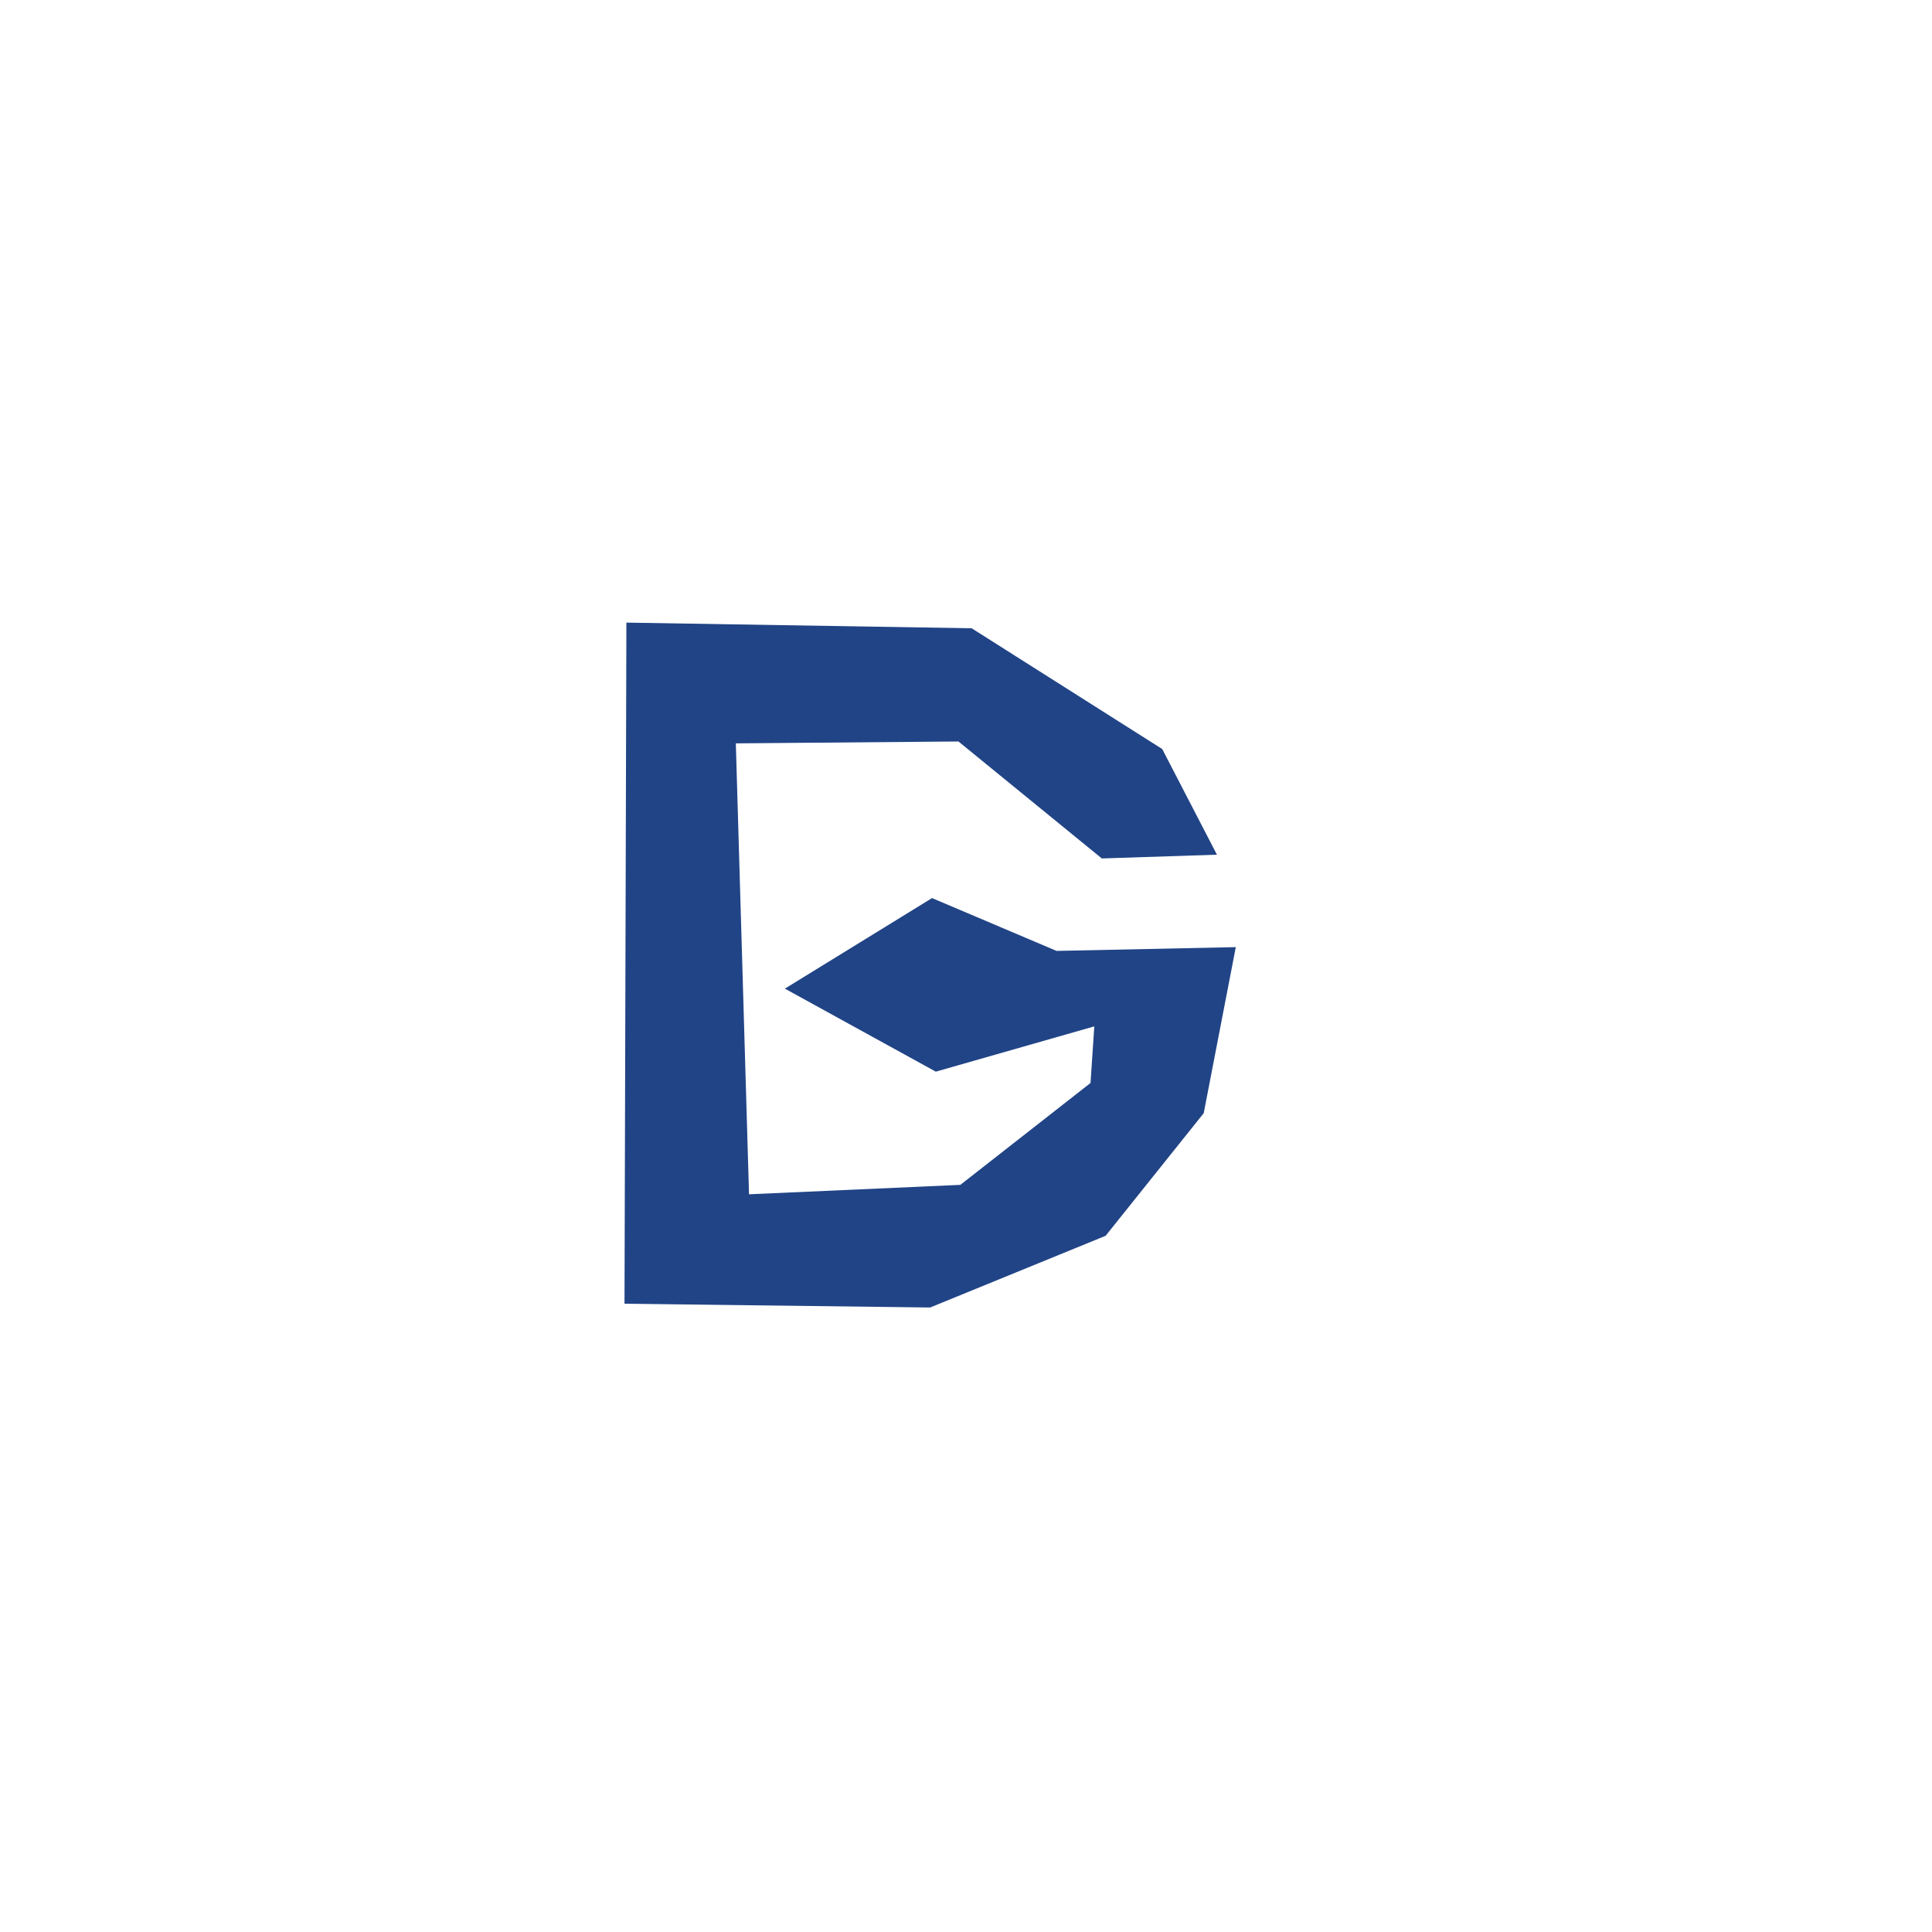 <?xml version="1.0" encoding="UTF-8"?>
<svg xmlns="http://www.w3.org/2000/svg" width="1024" height="1024" viewBox="0 0 1024 1024" version="1.1">
  <g transform="translate(0,0)">
    <path d="M 332 330 L 331 691 L 493 693 L 586 655 L 638 590 L 655 502 L 560 504 L 494 476 L 416 524 L 496 568 L 580 544 L 578 574 L 509 628 L 397 633 L 390 394 L 508 393 L 584 455 L 645 453 L 616 397 L 515 333 Z" fill="#214486" stroke="none" /><path d="M 493 510 L 498 510 L 499 511 L 502 512 L 505 515 L 505 516 L 506 517 L 506 525 L 505 526 L 505 527 L 501 531 L 500 531 L 497 533 L 494 533 L 493 532 L 490 531 L 485 526 L 485 525 L 484 524 L 484 518 L 485 517 L 485 516 L 489 512 L 490 512 Z" fill="#214486" stroke="none" />
  </g>
</svg>

